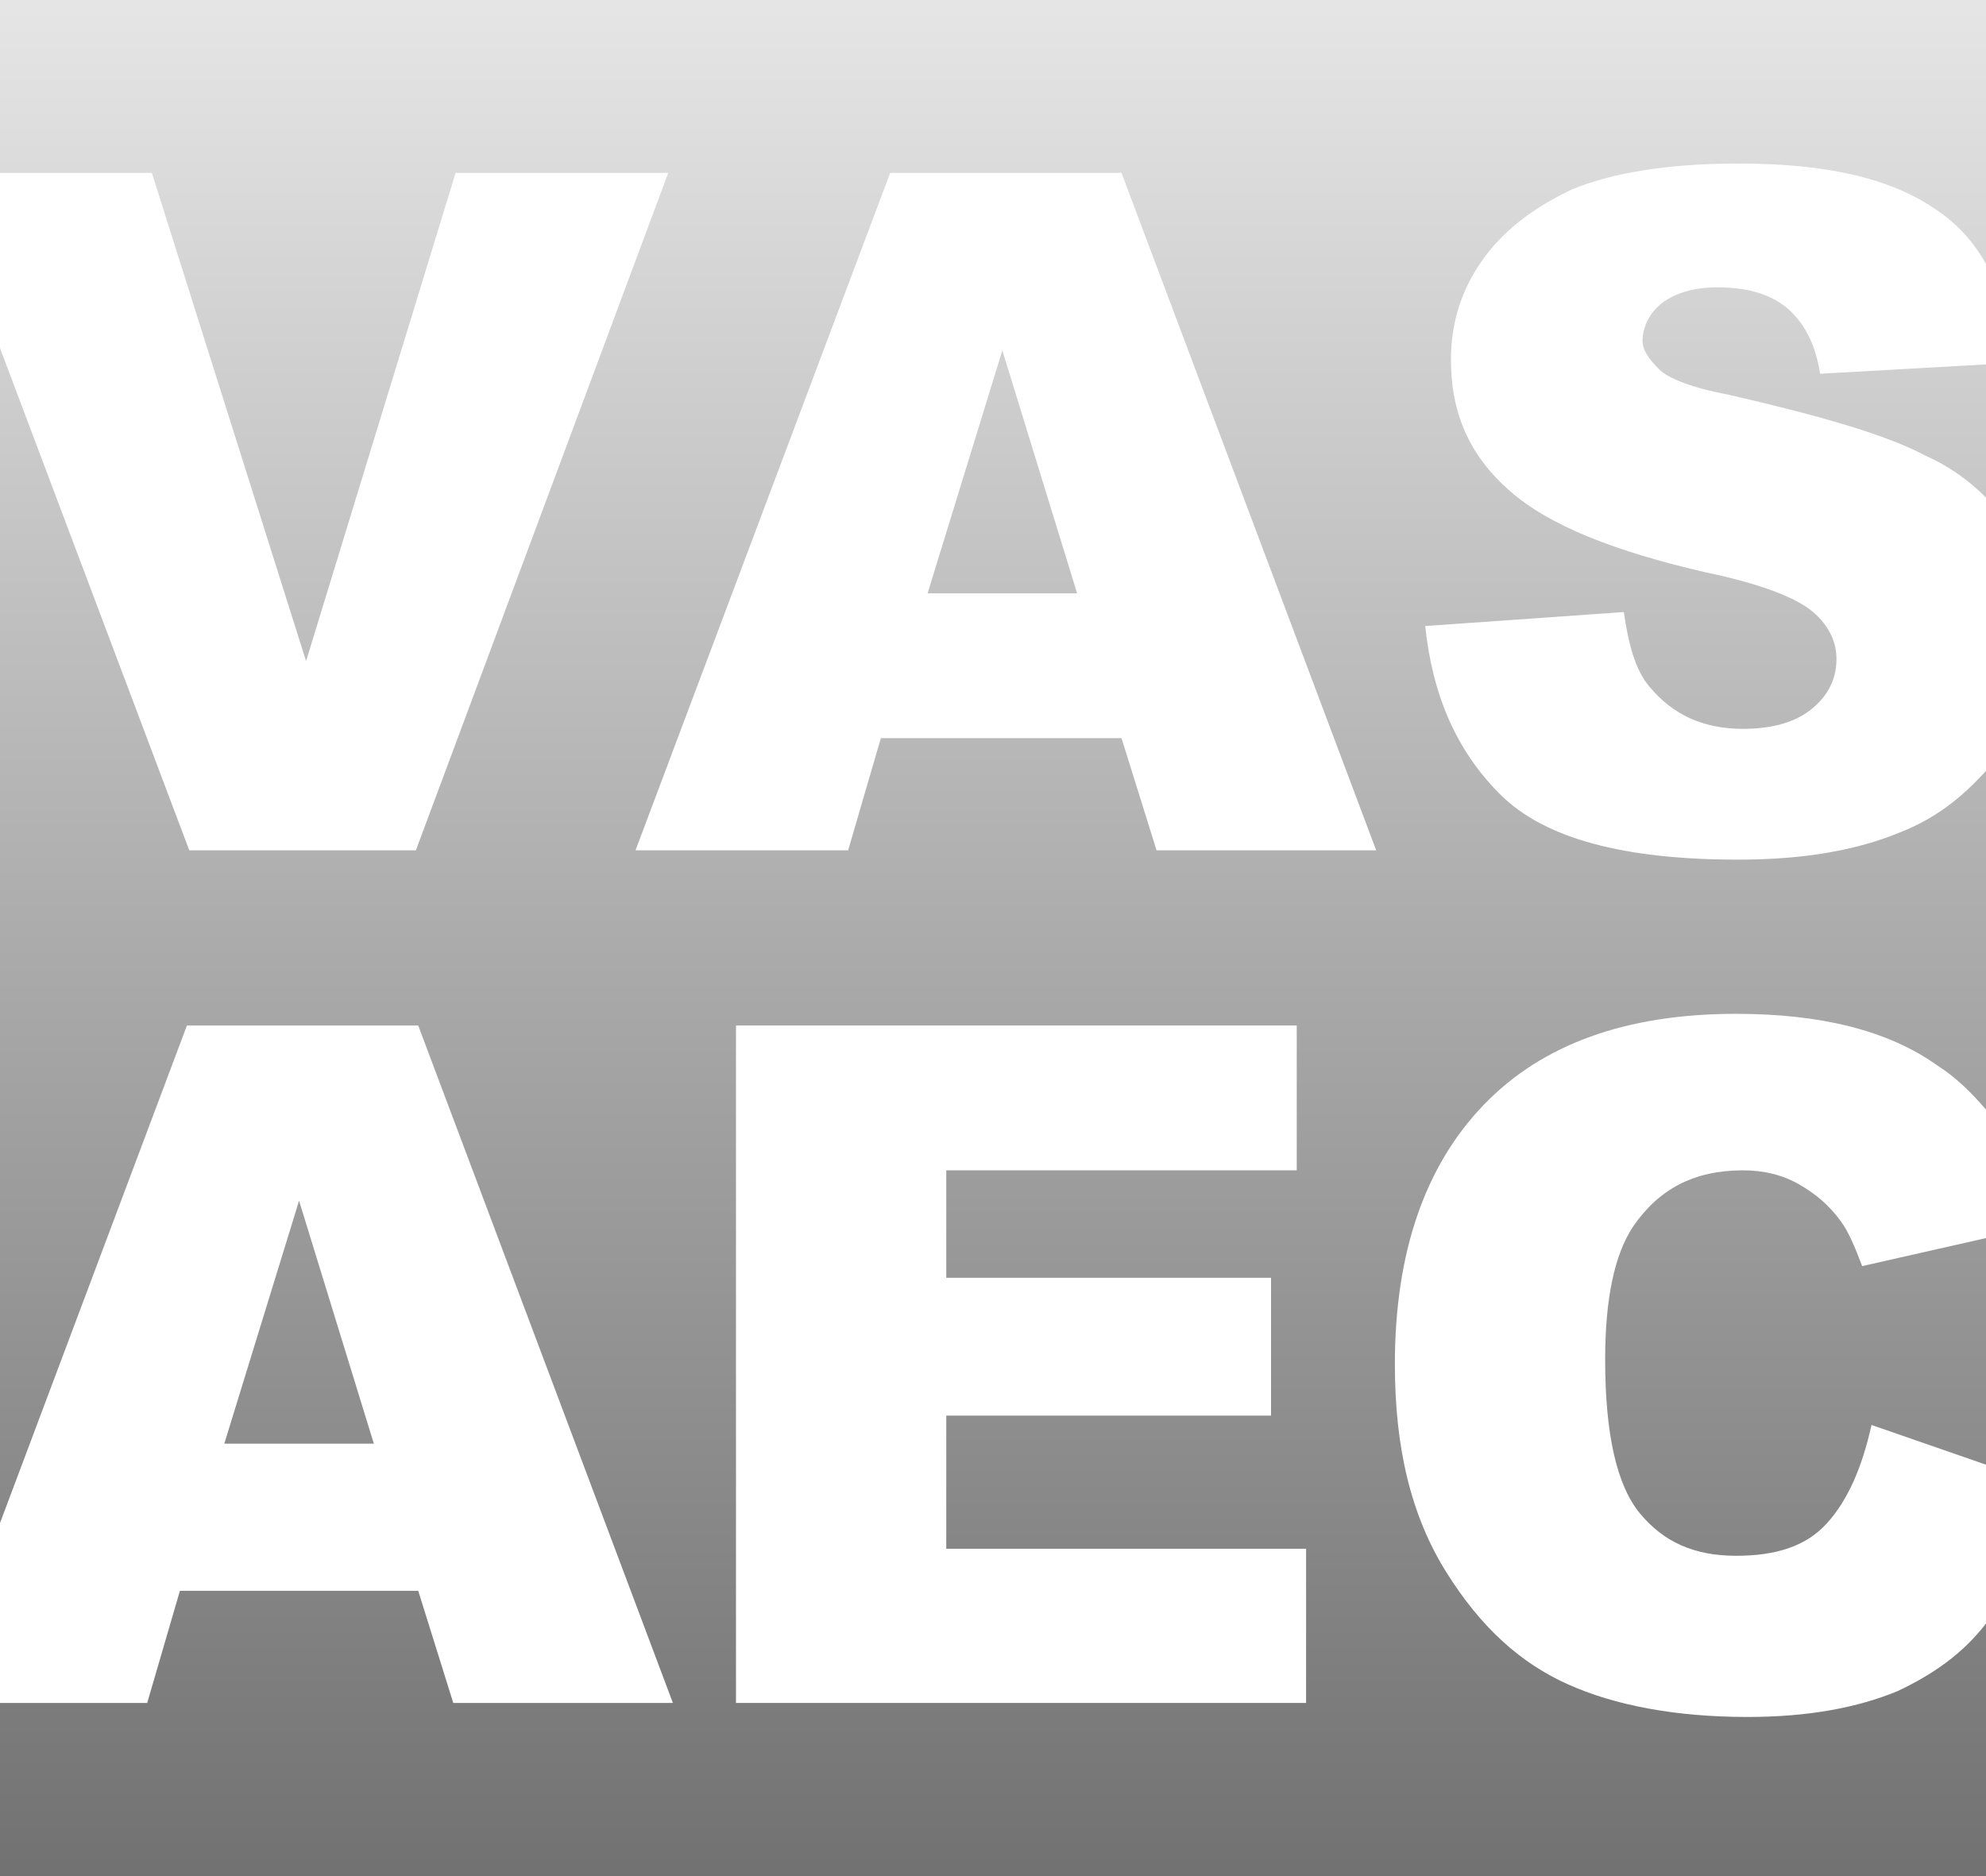 <?xml version="1.0" encoding="utf-8"?>
<!-- Generator: Adobe Illustrator 18.1.1, SVG Export Plug-In . SVG Version: 6.00 Build 0)  -->
<!DOCTYPE svg PUBLIC "-//W3C//DTD SVG 1.1//EN" "http://www.w3.org/Graphics/SVG/1.1/DTD/svg11.dtd">
<svg version="1.1" id="Ebene_1" xmlns="http://www.w3.org/2000/svg" xmlns:xlink="http://www.w3.org/1999/xlink" x="0px" y="0px"
	 viewBox="0 0 85 80.3" style="enable-background:new 0 0 85 80.3;" xml:space="preserve">
<rect x="0" y="0" width="85" height="80.3" fill="#333333" stroke="none"/>
<g>
	<defs>
		<rect id="SVGID_1_" y="0" width="85" height="80.3"/>
	</defs>
	<clipPath id="SVGID_2_">
		<use xlink:href="#SVGID_1_"  style="overflow:visible;"/>
	</clipPath>
	
		<linearGradient id="SVGID_3_" gradientUnits="userSpaceOnUse" x1="5.888896e-06" y1="80.325" x2="1" y2="80.325" gradientTransform="matrix(0 80.325 80.325 0 -6409.506 3.814697e-05)">
		<stop  offset="0" style="stop-color:#E5E5E5"/>
		<stop  offset="1" style="stop-color:#727272"/>
	</linearGradient>
	<rect y="0" style="clip-path:url(#SVGID_2_);fill:url(#SVGID_3_);" width="85" height="80.3"/>
</g>
<polygon style="fill:#FFFFFF;" points="19.5,7.4 13.1,28.3 6.5,7.4 0,7.4 0,14.9 8.1,36.4 17.8,36.4 28.6,7.4 "/>
<path style="fill:#FFFFFF;" d="M38.1,7.4l-10.9,29h9.1l1.4-4.8H48l1.5,4.8h9.4l-10.9-29H38.1z M39.7,25.4L42.9,15l3.2,10.4H39.7z"/>
<g>
	<defs>
		<rect id="SVGID_4_" y="0" width="85" height="80.3"/>
	</defs>
	<clipPath id="SVGID_5_">
		<use xlink:href="#SVGID_4_"  style="overflow:visible;"/>
	</clipPath>
	<path style="clip-path:url(#SVGID_5_);fill:#FFFFFF;" d="M82.9,9C80.9,7.6,78.1,7,74.4,7c-3,0-5.4,0.4-7.1,1.1
		c-1.7,0.8-3,1.8-3.9,3.1c-0.9,1.3-1.3,2.7-1.3,4.2c0,2.3,0.8,4.1,2.5,5.6c1.7,1.5,4.5,2.6,8.4,3.5c2.4,0.5,3.9,1.1,4.6,1.7
		c0.7,0.6,1,1.3,1,2c0,0.8-0.3,1.5-1,2.1c-0.7,0.6-1.7,0.9-3,0.9c-1.7,0-3-0.6-4-1.8c-0.6-0.7-0.9-1.8-1.1-3.2L61,26.8
		c0.3,2.9,1.3,5.3,3.2,7.2c1.9,1.9,5.3,2.8,10.2,2.8c2.8,0,5.1-0.4,7-1.2c1.5-0.6,2.6-1.5,3.6-2.6V21.3c-0.7-0.7-1.5-1.3-2.6-1.8
		c-1.7-0.9-4.5-1.7-8.4-2.6c-1.6-0.3-2.6-0.7-3-1.1c-0.4-0.4-0.7-0.8-0.7-1.2c0-0.6,0.3-1.2,0.8-1.6c0.5-0.4,1.3-0.7,2.4-0.7
		c1.3,0,2.3,0.3,3,0.9c0.7,0.6,1.2,1.5,1.4,2.8l7.1-0.4v-4.3C84.5,10.4,83.8,9.6,82.9,9"/>
	<path style="clip-path:url(#SVGID_5_);fill:#FFFFFF;" d="M7.7,68.1h10.2l1.5,4.8h9.4l-10.9-29H8L0,65.2v7.7h6.3L7.7,68.1z
		 M12.8,51.4L16,61.8H9.6L12.8,51.4z"/>
	<polygon style="clip-path:url(#SVGID_5_);fill:#FFFFFF;" points="40.5,60.6 54.4,60.6 54.4,54.7 40.5,54.7 40.5,50.1 55.5,50.1 
		55.5,43.9 31.5,43.9 31.5,72.9 55.9,72.9 55.9,66.3 40.5,66.3 	"/>
	<path style="clip-path:url(#SVGID_5_);fill:#FFFFFF;" d="M80.1,61c-0.4,1.8-1,3.2-1.9,4.2c-0.9,1-2.2,1.4-3.9,1.4
		c-1.8,0-3.1-0.6-4.1-1.8c-1-1.2-1.5-3.4-1.5-6.6c0-2.6,0.4-4.5,1.2-5.7c1.1-1.6,2.6-2.4,4.7-2.4c0.9,0,1.7,0.2,2.4,0.6
		c0.7,0.4,1.3,0.9,1.8,1.6c0.3,0.4,0.6,1.1,0.9,1.9L85,53v-5.5c-0.6-0.7-1.3-1.4-2.1-1.9c-2.1-1.5-5-2.2-8.6-2.2
		c-4.7,0-8.3,1.3-10.8,3.9c-2.5,2.6-3.8,6.3-3.8,11.1c0,3.6,0.7,6.5,2.2,8.9s3.2,3.9,5.2,4.8c2,0.9,4.6,1.4,7.7,1.4
		c2.6,0,4.7-0.4,6.4-1.1c1.5-0.7,2.8-1.6,3.8-2.9v-6.8L80.1,61z"/>
</g>
</svg>
